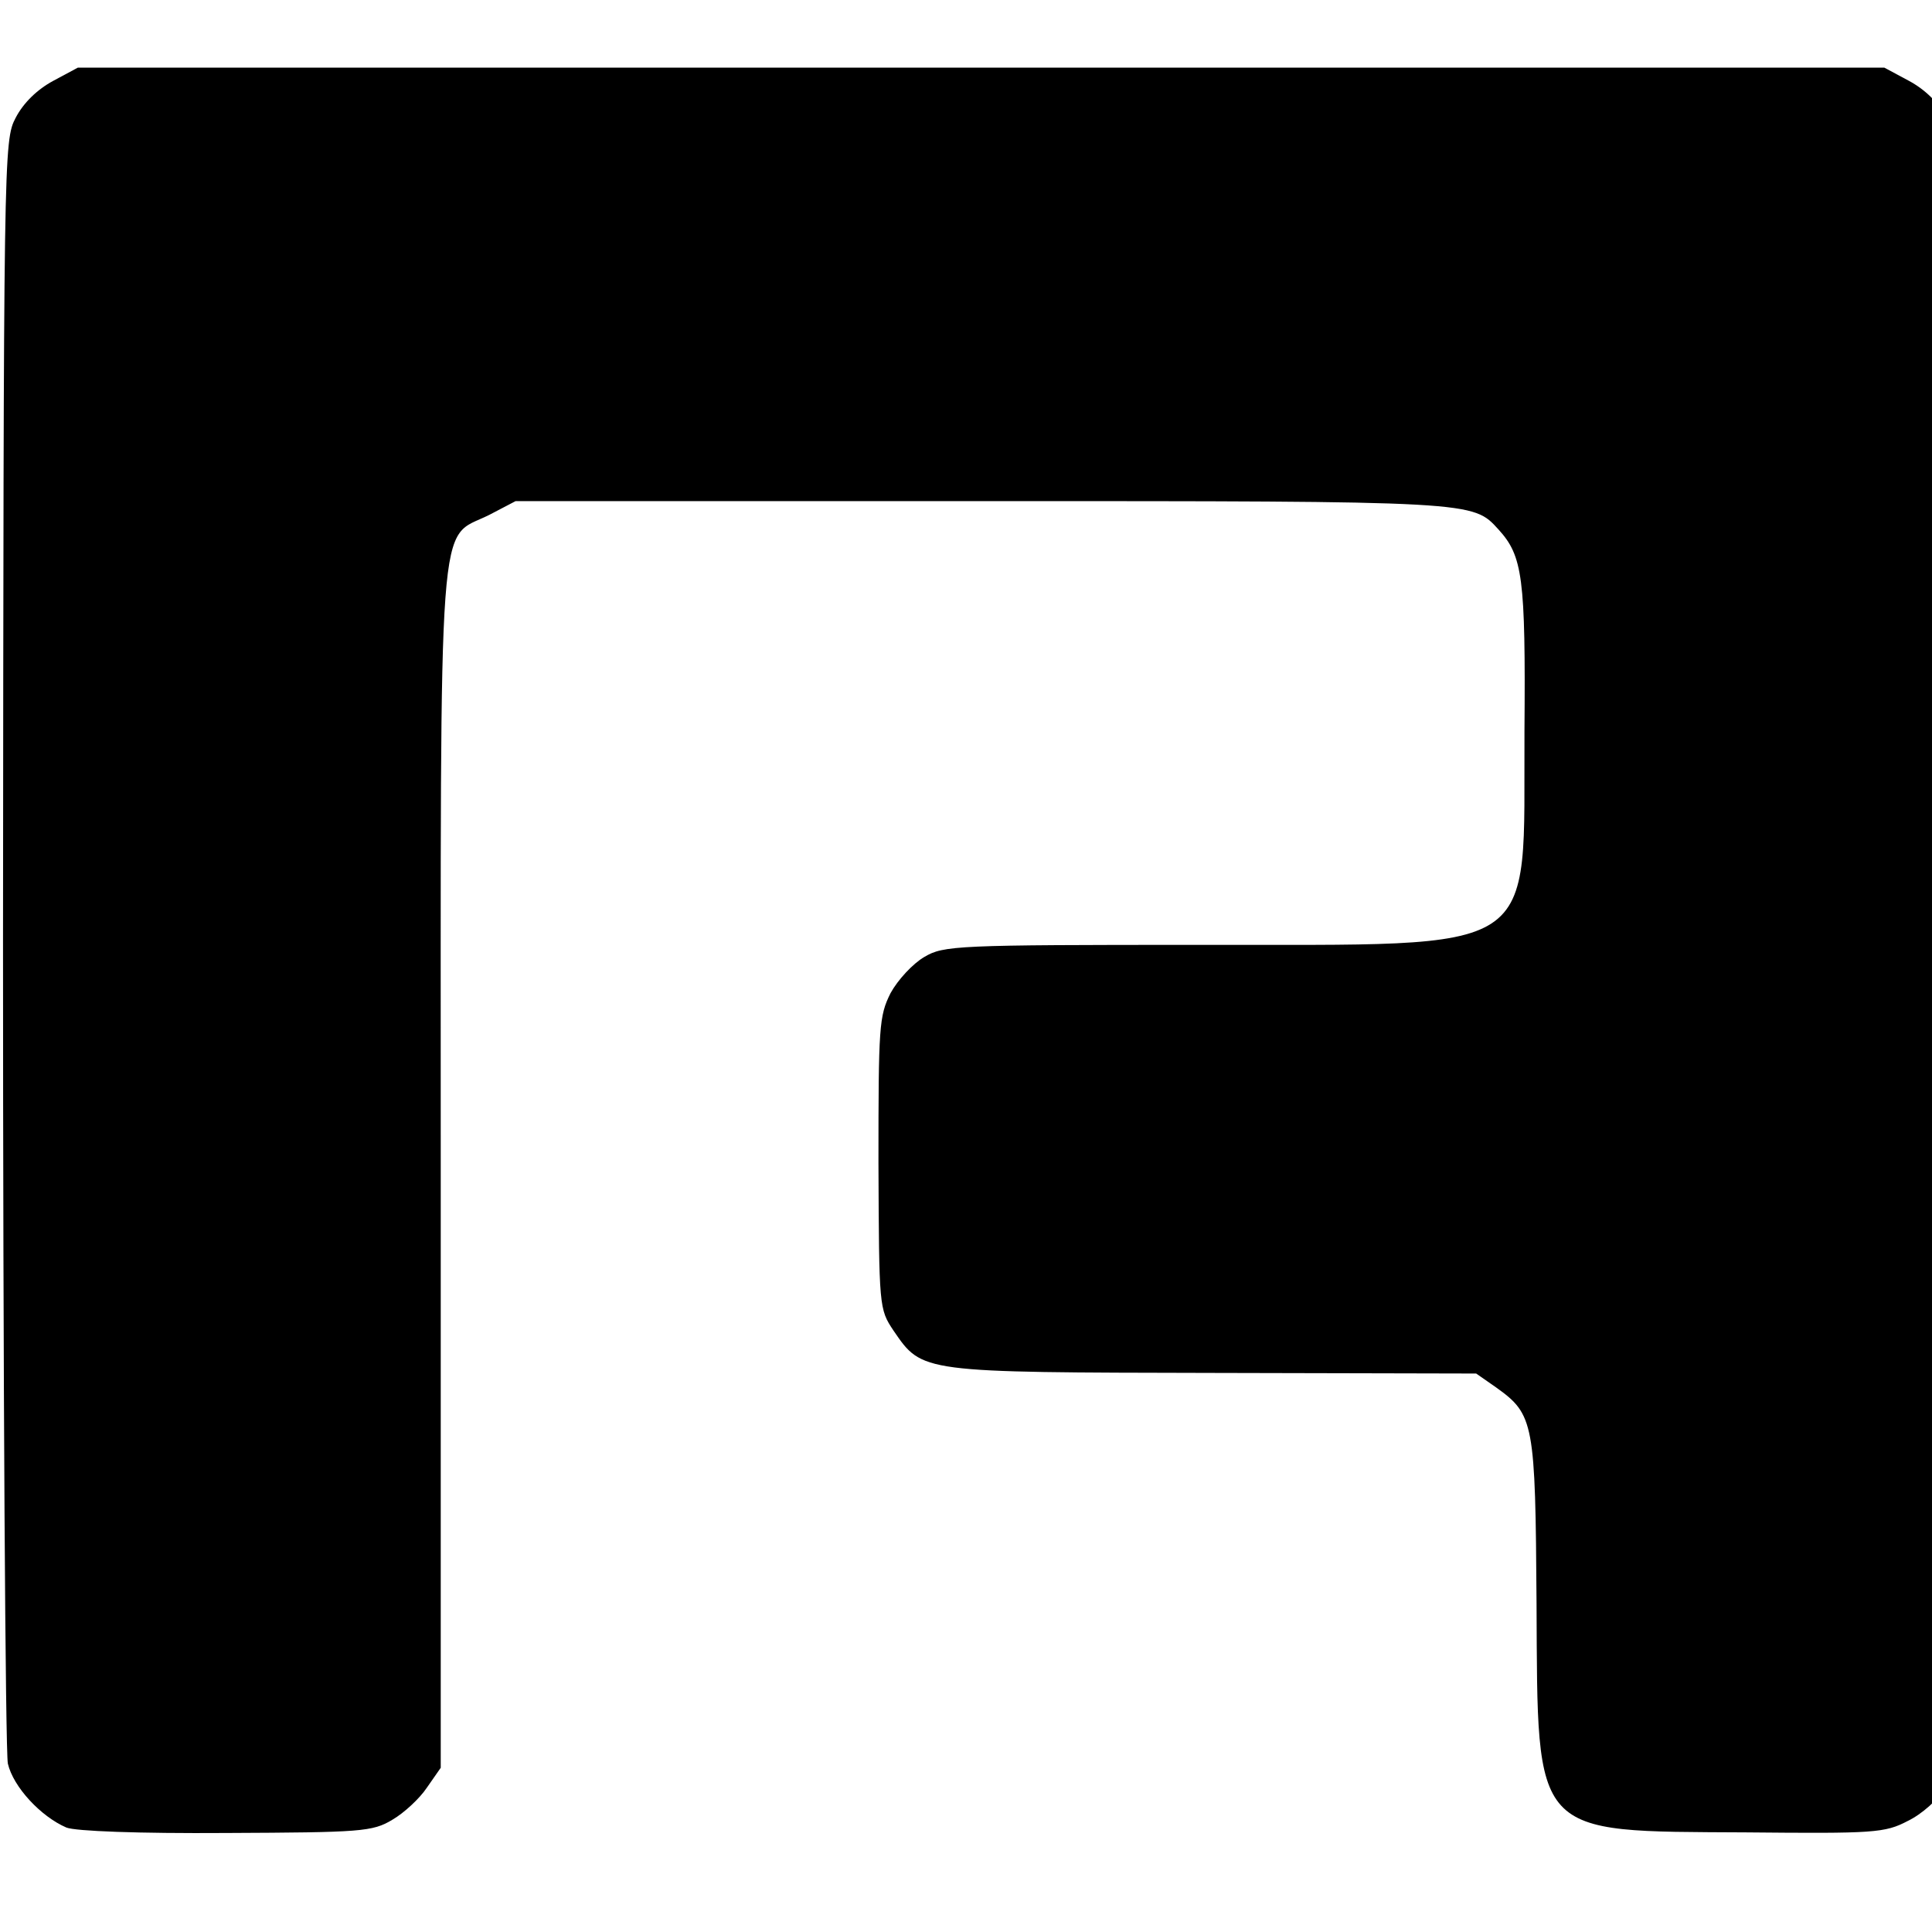 <?xml version="1.0" standalone="no"?>
<!DOCTYPE svg PUBLIC "-//W3C//DTD SVG 20010904//EN"
 "http://www.w3.org/TR/2001/REC-SVG-20010904/DTD/svg10.dtd">
<svg version="1.0" xmlns="http://www.w3.org/2000/svg"
 width="16pt" height="16pt" viewBox="0 0 16 16"
 preserveAspectRatio="xMidYMid meet">
<g transform="translate(0,16) scale(0.005,-0.005)"
fill="#000000" stroke="none">
<path d="M88 3066 c-26 -14 -49 -36 -62 -61 -20 -38 -20 -54 -21 -1364 0 -729
4 -1342 8 -1362 9 -39 55 -88 97 -106 15 -6 119 -10 265 -9 223 1 242 2 275
22 19 11 45 35 57 53 l23 33 0 991 c0 1122 -6 1041 80 1084 l44 23 772 0 c820
0 813 0 856 -47 40 -44 45 -79 43 -334 -2 -378 37 -353 -540 -354 -401 0 -422
-1 -454 -20 -19 -11 -44 -38 -56 -60 -19 -38 -20 -55 -20 -281 1 -240 1 -242
25 -278 48 -70 44 -69 530 -70 l435 -1 33 -23 c63 -45 65 -58 67 -358 2 -389
-9 -377 347 -379 212 -2 230 -1 268 19 23 11 51 36 63 56 l22 35 0 1345 c0
1342 0 1345 -21 1385 -13 25 -36 47 -62 61 l-41 22 -1496 0 -1496 0 -41 -22z"/>
</g>
</svg>
